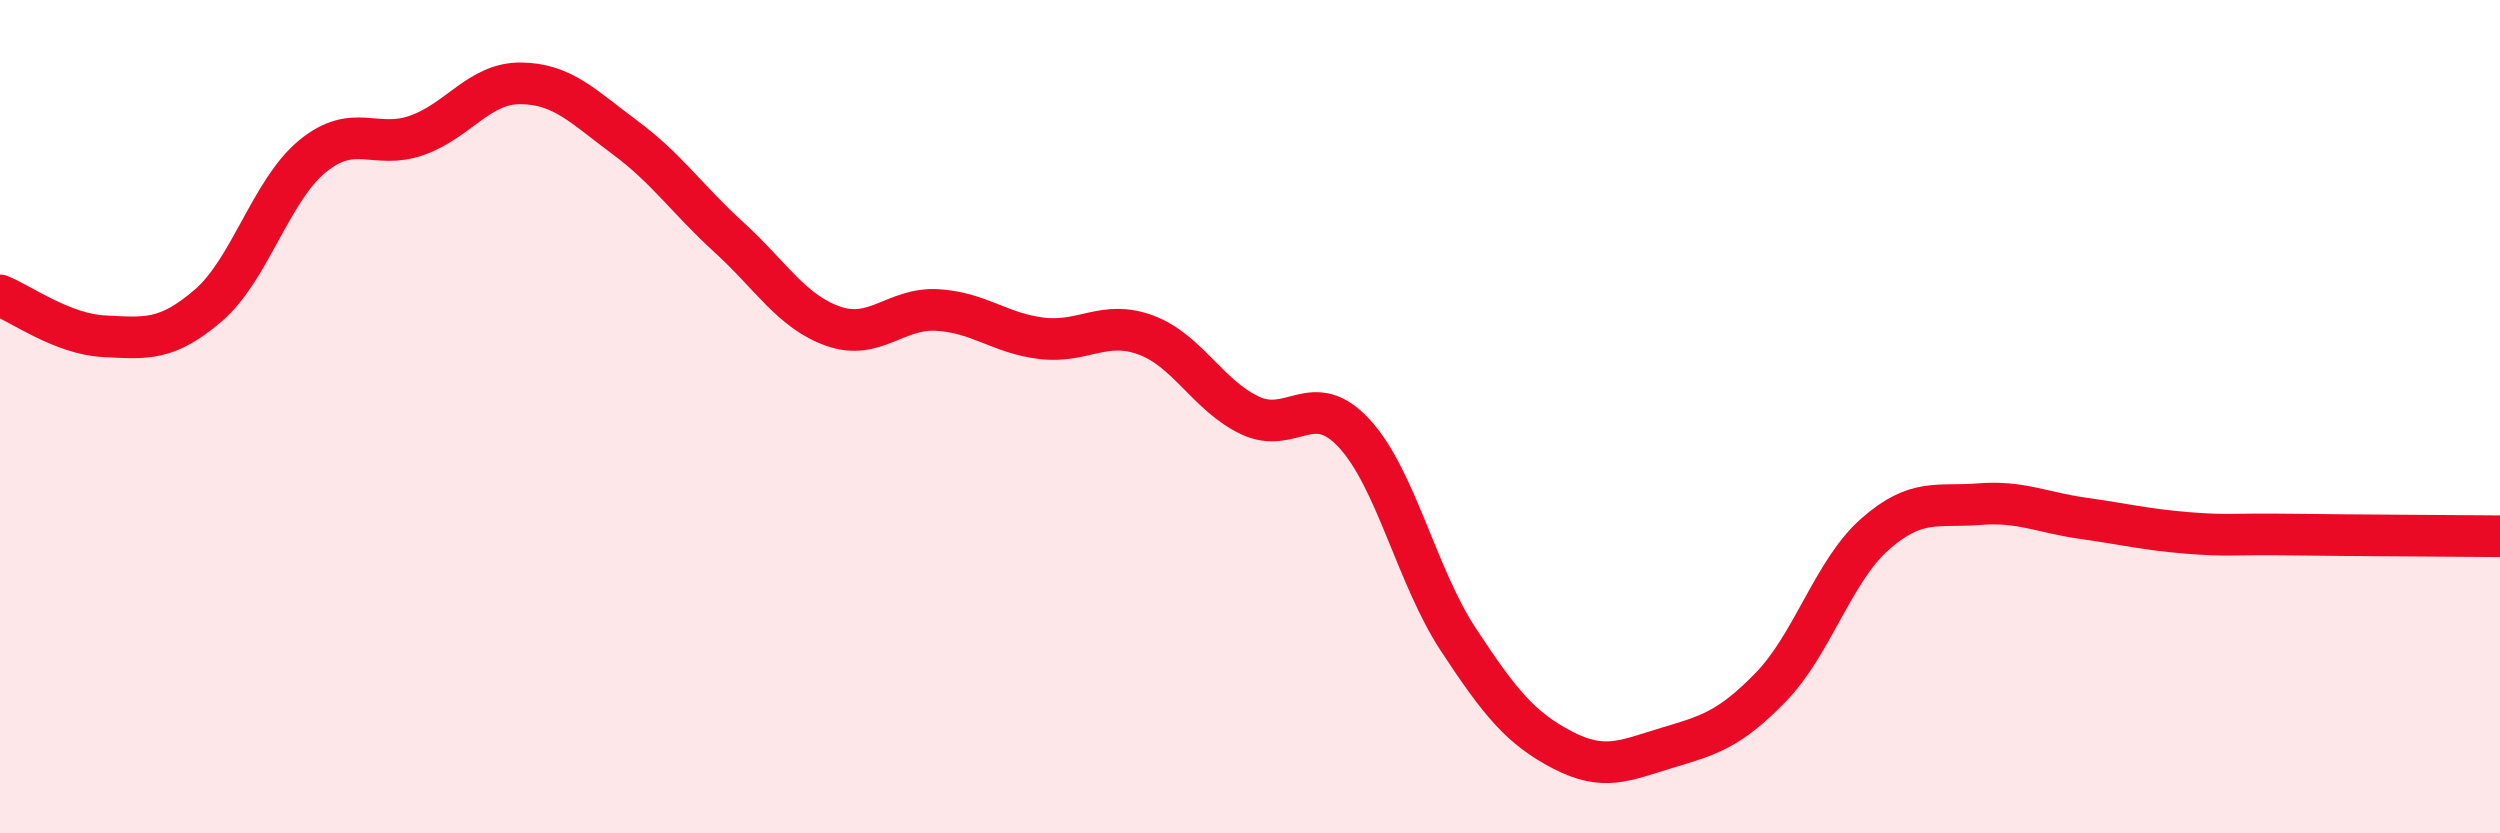 
    <svg width="60" height="20" viewBox="0 0 60 20" xmlns="http://www.w3.org/2000/svg">
      <path
        d="M 0,7.09 C 0.5,7.29 1.5,8.02 2.5,8.07 C 3.5,8.12 4,8.19 5,7.33 C 6,6.47 6.5,4.57 7.5,3.75 C 8.5,2.93 9,3.6 10,3.25 C 11,2.9 11.5,1.99 12.5,2 C 13.5,2.01 14,2.56 15,3.3 C 16,4.04 16.5,4.79 17.5,5.7 C 18.5,6.61 19,7.48 20,7.83 C 21,8.18 21.5,7.38 22.5,7.44 C 23.5,7.5 24,8 25,8.12 C 26,8.24 26.5,7.67 27.5,8.04 C 28.5,8.41 29,9.5 30,9.97 C 31,10.44 31.5,9.32 32.5,10.4 C 33.5,11.48 34,13.83 35,15.35 C 36,16.87 36.5,17.48 37.5,18 C 38.5,18.52 39,18.25 40,17.95 C 41,17.65 41.5,17.52 42.5,16.49 C 43.5,15.46 44,13.7 45,12.82 C 46,11.94 46.5,12.18 47.5,12.1 C 48.5,12.02 49,12.3 50,12.44 C 51,12.58 51.5,12.71 52.5,12.79 C 53.5,12.87 53.5,12.81 55,12.83 C 56.5,12.85 59,12.86 60,12.87L60 20L0 20Z"
        fill="#EB0A25"
        opacity="0.1"
        stroke-linecap="round"
        stroke-linejoin="round"
      />
      <path
        d="M 0,7.09 C 0.5,7.29 1.5,8.02 2.5,8.07 C 3.5,8.12 4,8.19 5,7.33 C 6,6.47 6.5,4.57 7.5,3.75 C 8.5,2.93 9,3.6 10,3.25 C 11,2.9 11.5,1.99 12.5,2 C 13.5,2.01 14,2.56 15,3.3 C 16,4.04 16.5,4.79 17.5,5.7 C 18.5,6.61 19,7.48 20,7.83 C 21,8.18 21.5,7.38 22.5,7.44 C 23.5,7.5 24,8 25,8.12 C 26,8.24 26.5,7.67 27.5,8.04 C 28.5,8.41 29,9.5 30,9.97 C 31,10.44 31.5,9.32 32.5,10.4 C 33.5,11.48 34,13.83 35,15.35 C 36,16.87 36.5,17.48 37.5,18 C 38.5,18.52 39,18.25 40,17.95 C 41,17.65 41.5,17.52 42.5,16.49 C 43.5,15.46 44,13.7 45,12.82 C 46,11.94 46.5,12.18 47.5,12.1 C 48.5,12.02 49,12.3 50,12.44 C 51,12.58 51.5,12.71 52.5,12.79 C 53.5,12.87 53.5,12.81 55,12.83 C 56.5,12.85 59,12.86 60,12.87"
        stroke="#EB0A25"
        stroke-width="1"
        fill="none"
        stroke-linecap="round"
        stroke-linejoin="round"
      />
    </svg>
  